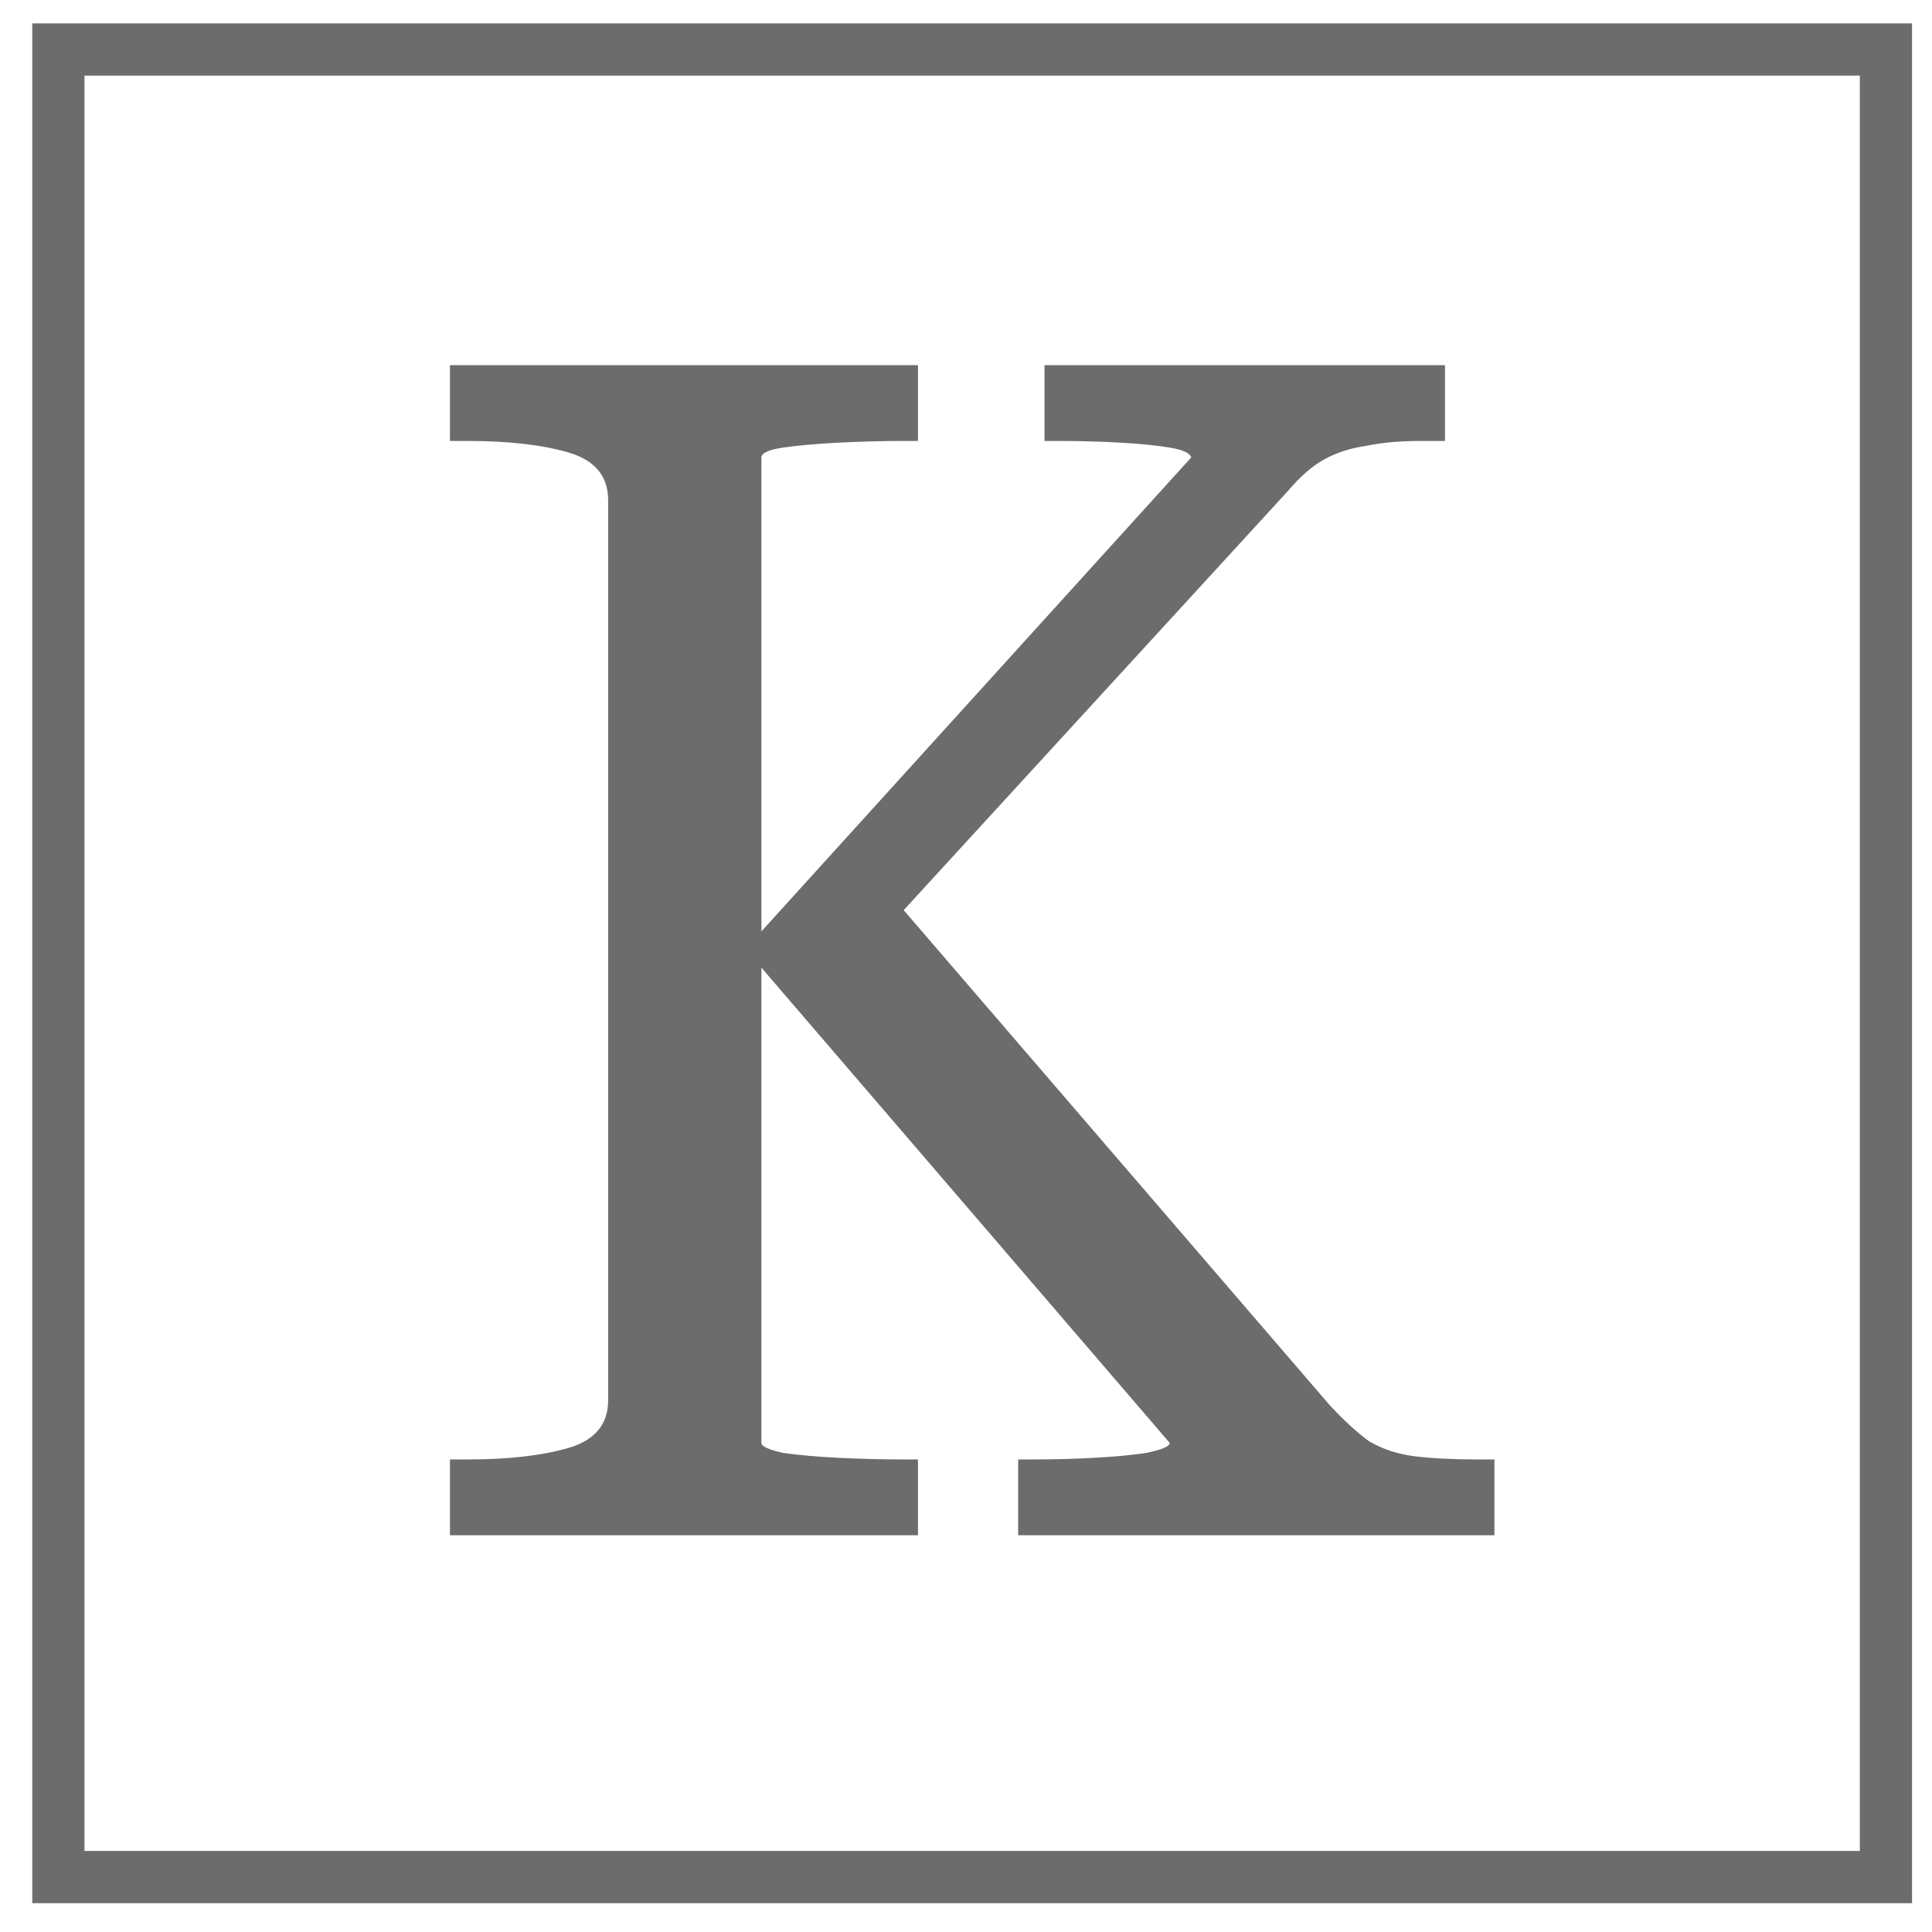 <svg width="37" height="37" viewBox="0 0 37 37" fill="none" xmlns="http://www.w3.org/2000/svg">
<path d="M8.617 29.402V27.95H8.964C9.743 27.95 10.384 27.876 10.889 27.729C11.394 27.582 11.647 27.277 11.647 26.814V9.582C11.647 9.119 11.394 8.814 10.889 8.666C10.384 8.519 9.743 8.445 8.964 8.445H8.617V6.994H17.58V8.445H17.296C16.896 8.445 16.486 8.456 16.065 8.477C15.645 8.498 15.287 8.53 14.992 8.572C14.719 8.614 14.582 8.677 14.582 8.761V27.634C14.582 27.698 14.719 27.761 14.992 27.824C15.287 27.866 15.645 27.898 16.065 27.919C16.486 27.94 16.896 27.95 17.296 27.95H17.58V29.402H8.617ZM19.499 29.402V27.95H19.783C20.183 27.95 20.572 27.94 20.951 27.919C21.35 27.898 21.687 27.866 21.96 27.824C22.255 27.761 22.402 27.698 22.402 27.634L14.512 18.45V17.914L22.813 8.761C22.792 8.677 22.655 8.614 22.402 8.572C22.15 8.53 21.834 8.498 21.456 8.477C21.077 8.456 20.698 8.445 20.319 8.445H20.004V6.994H27.673V8.445H27.2C26.8 8.445 26.453 8.477 26.158 8.54C25.864 8.582 25.601 8.666 25.369 8.793C25.138 8.919 24.906 9.119 24.675 9.392L16.69 18.103V16.714L25.464 26.909C25.737 27.203 25.99 27.435 26.221 27.603C26.474 27.75 26.758 27.845 27.073 27.887C27.41 27.929 27.81 27.95 28.273 27.95H28.62V29.402H19.499Z" fill="#6C6C6C"/>
<path fill-rule="evenodd" clip-rule="evenodd" d="M35.618 1.448H1.618V35.448H35.618V1.448ZM0.618 0.448V36.448H36.618V0.448H0.618Z" fill="#6C6C6C"/>
</svg>
